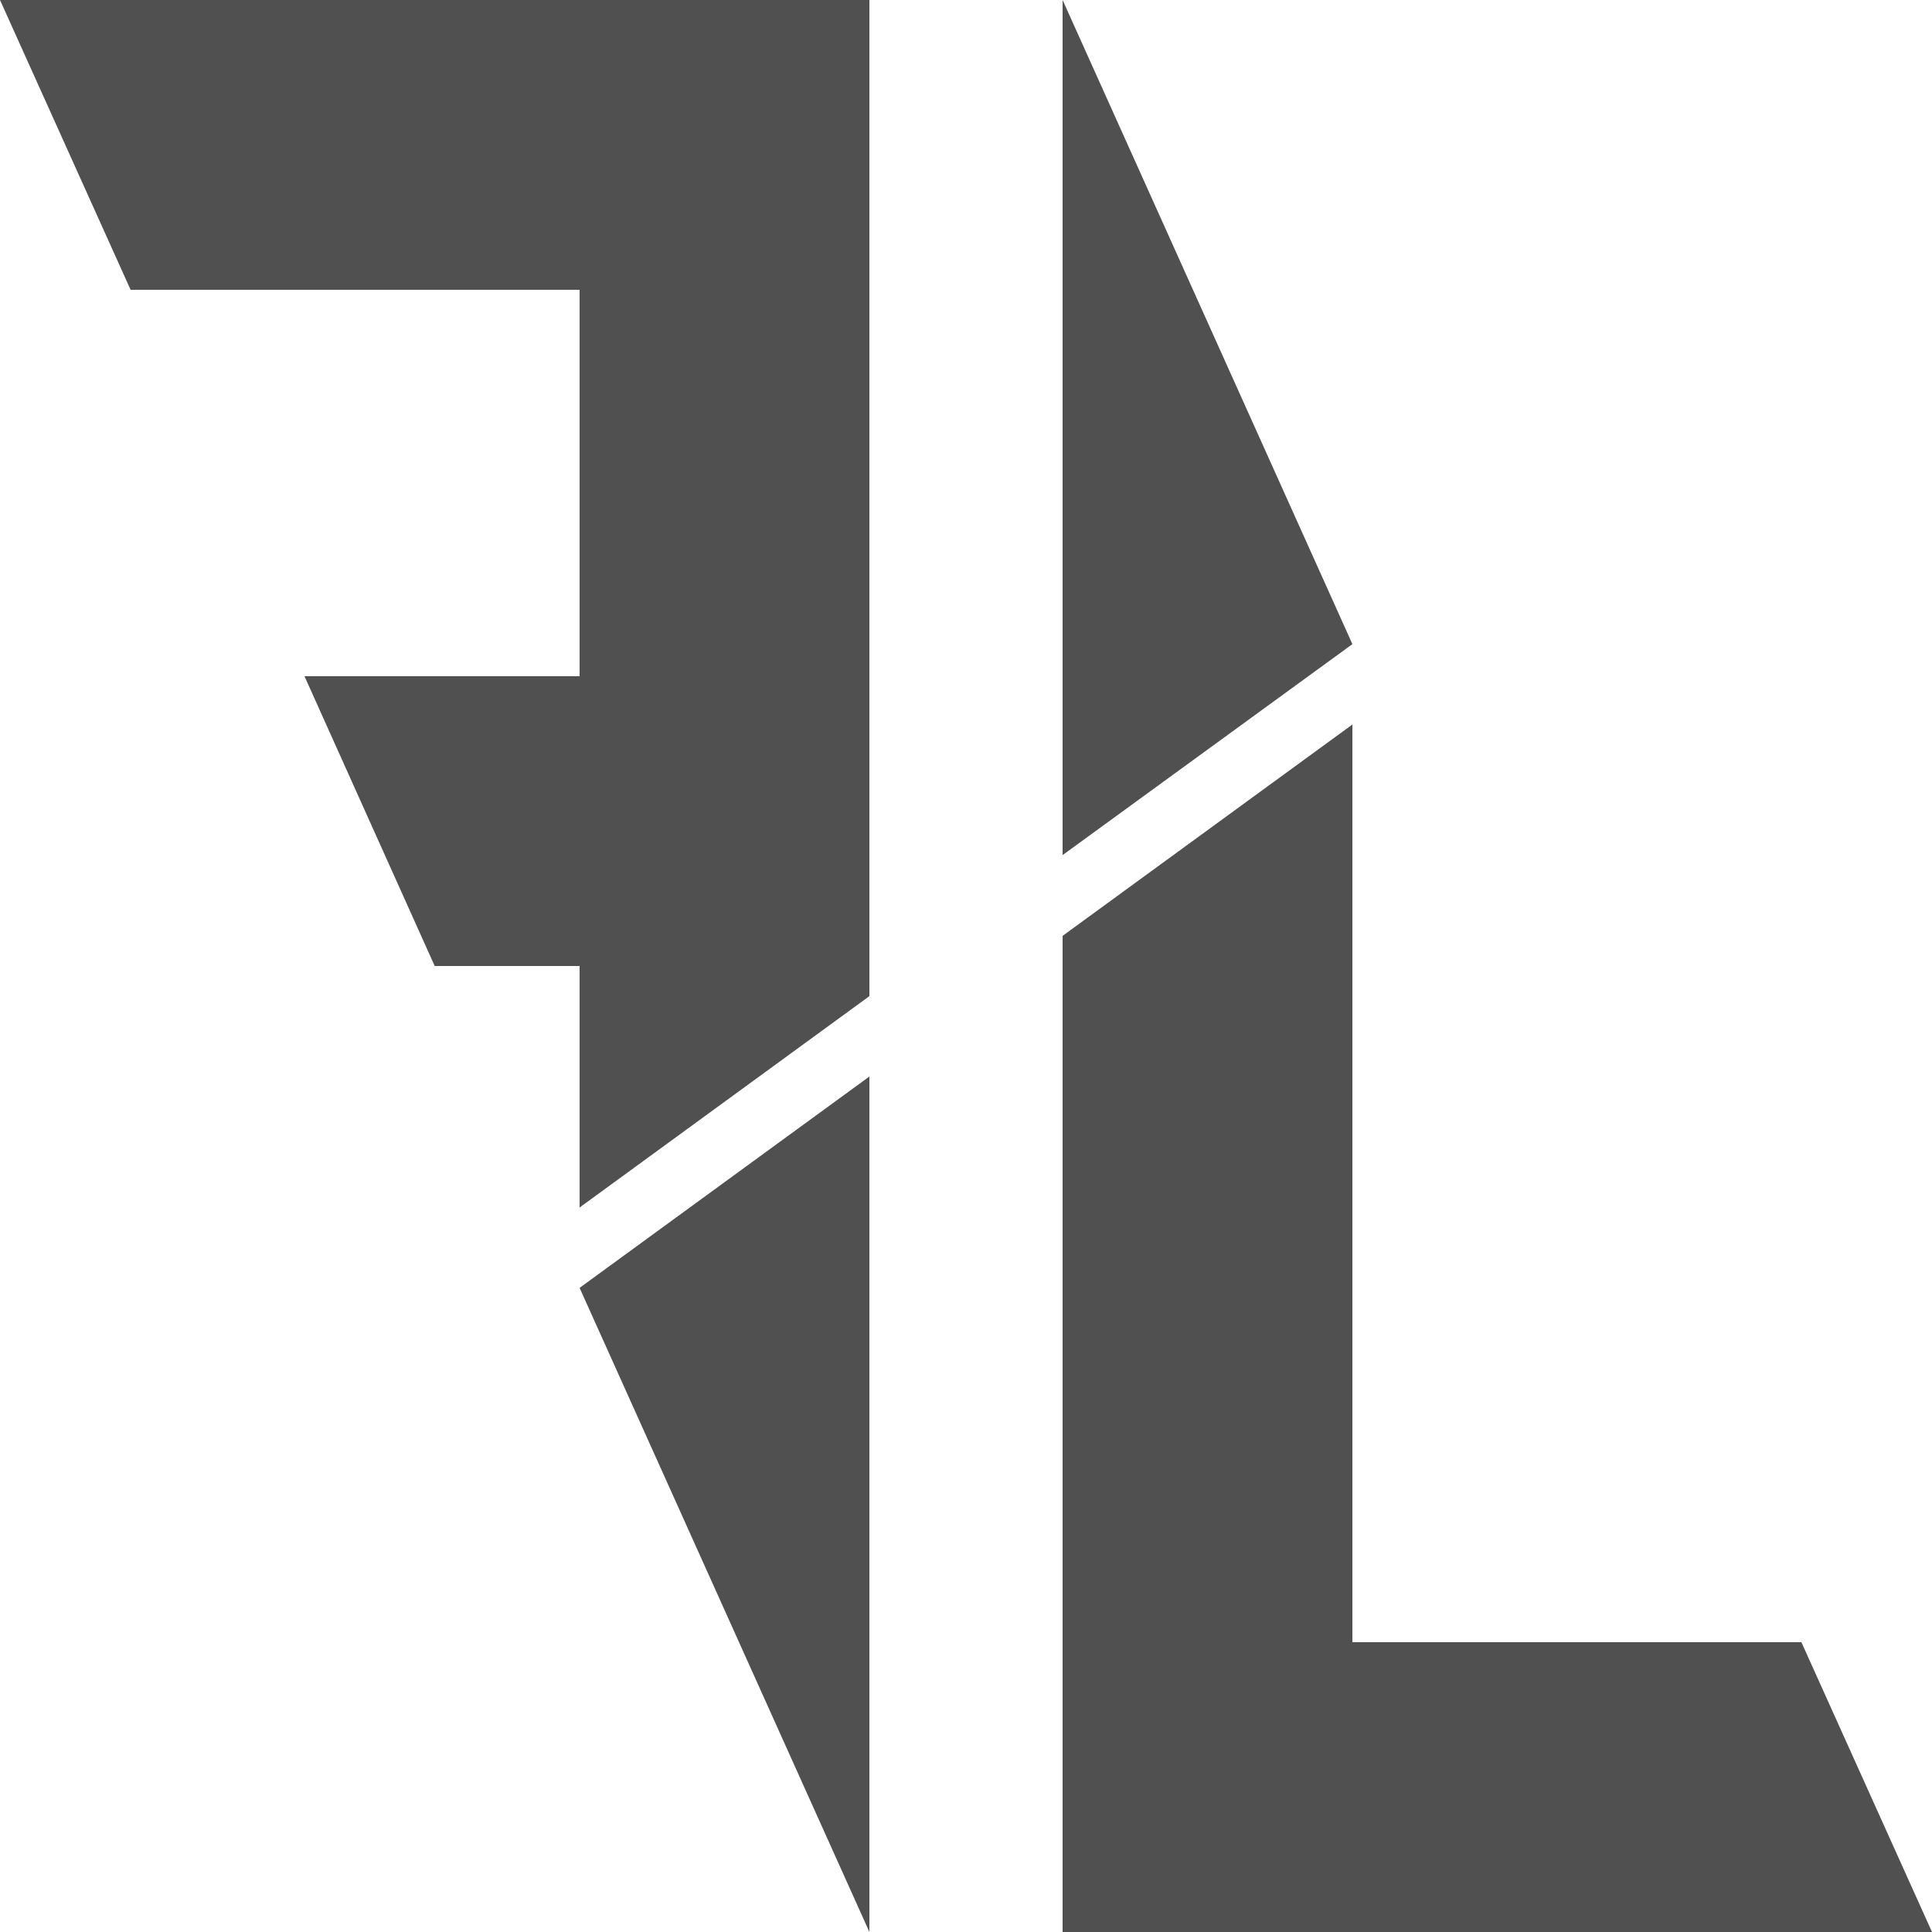 <svg xmlns="http://www.w3.org/2000/svg" id="Ebene_1" viewBox="0 0 500 500"><defs><style>      .st0 {        fill: #505050;      }    </style></defs><polygon class="st0" points="225 0 225 257.8 150 312.5 150 250 112.5 250 78.8 175 150 175 150 75 33.8 75 0 0 225 0"></polygon><polygon class="st0" points="225 278.6 225 500 150 333.3 225 278.6"></polygon><polygon class="st0" points="350 166.7 275 221.3 275 0 350 166.7"></polygon><polygon class="st0" points="500 500 275 500 275 242.2 350 187.5 350 425 466.2 425 500 500"></polygon></svg>